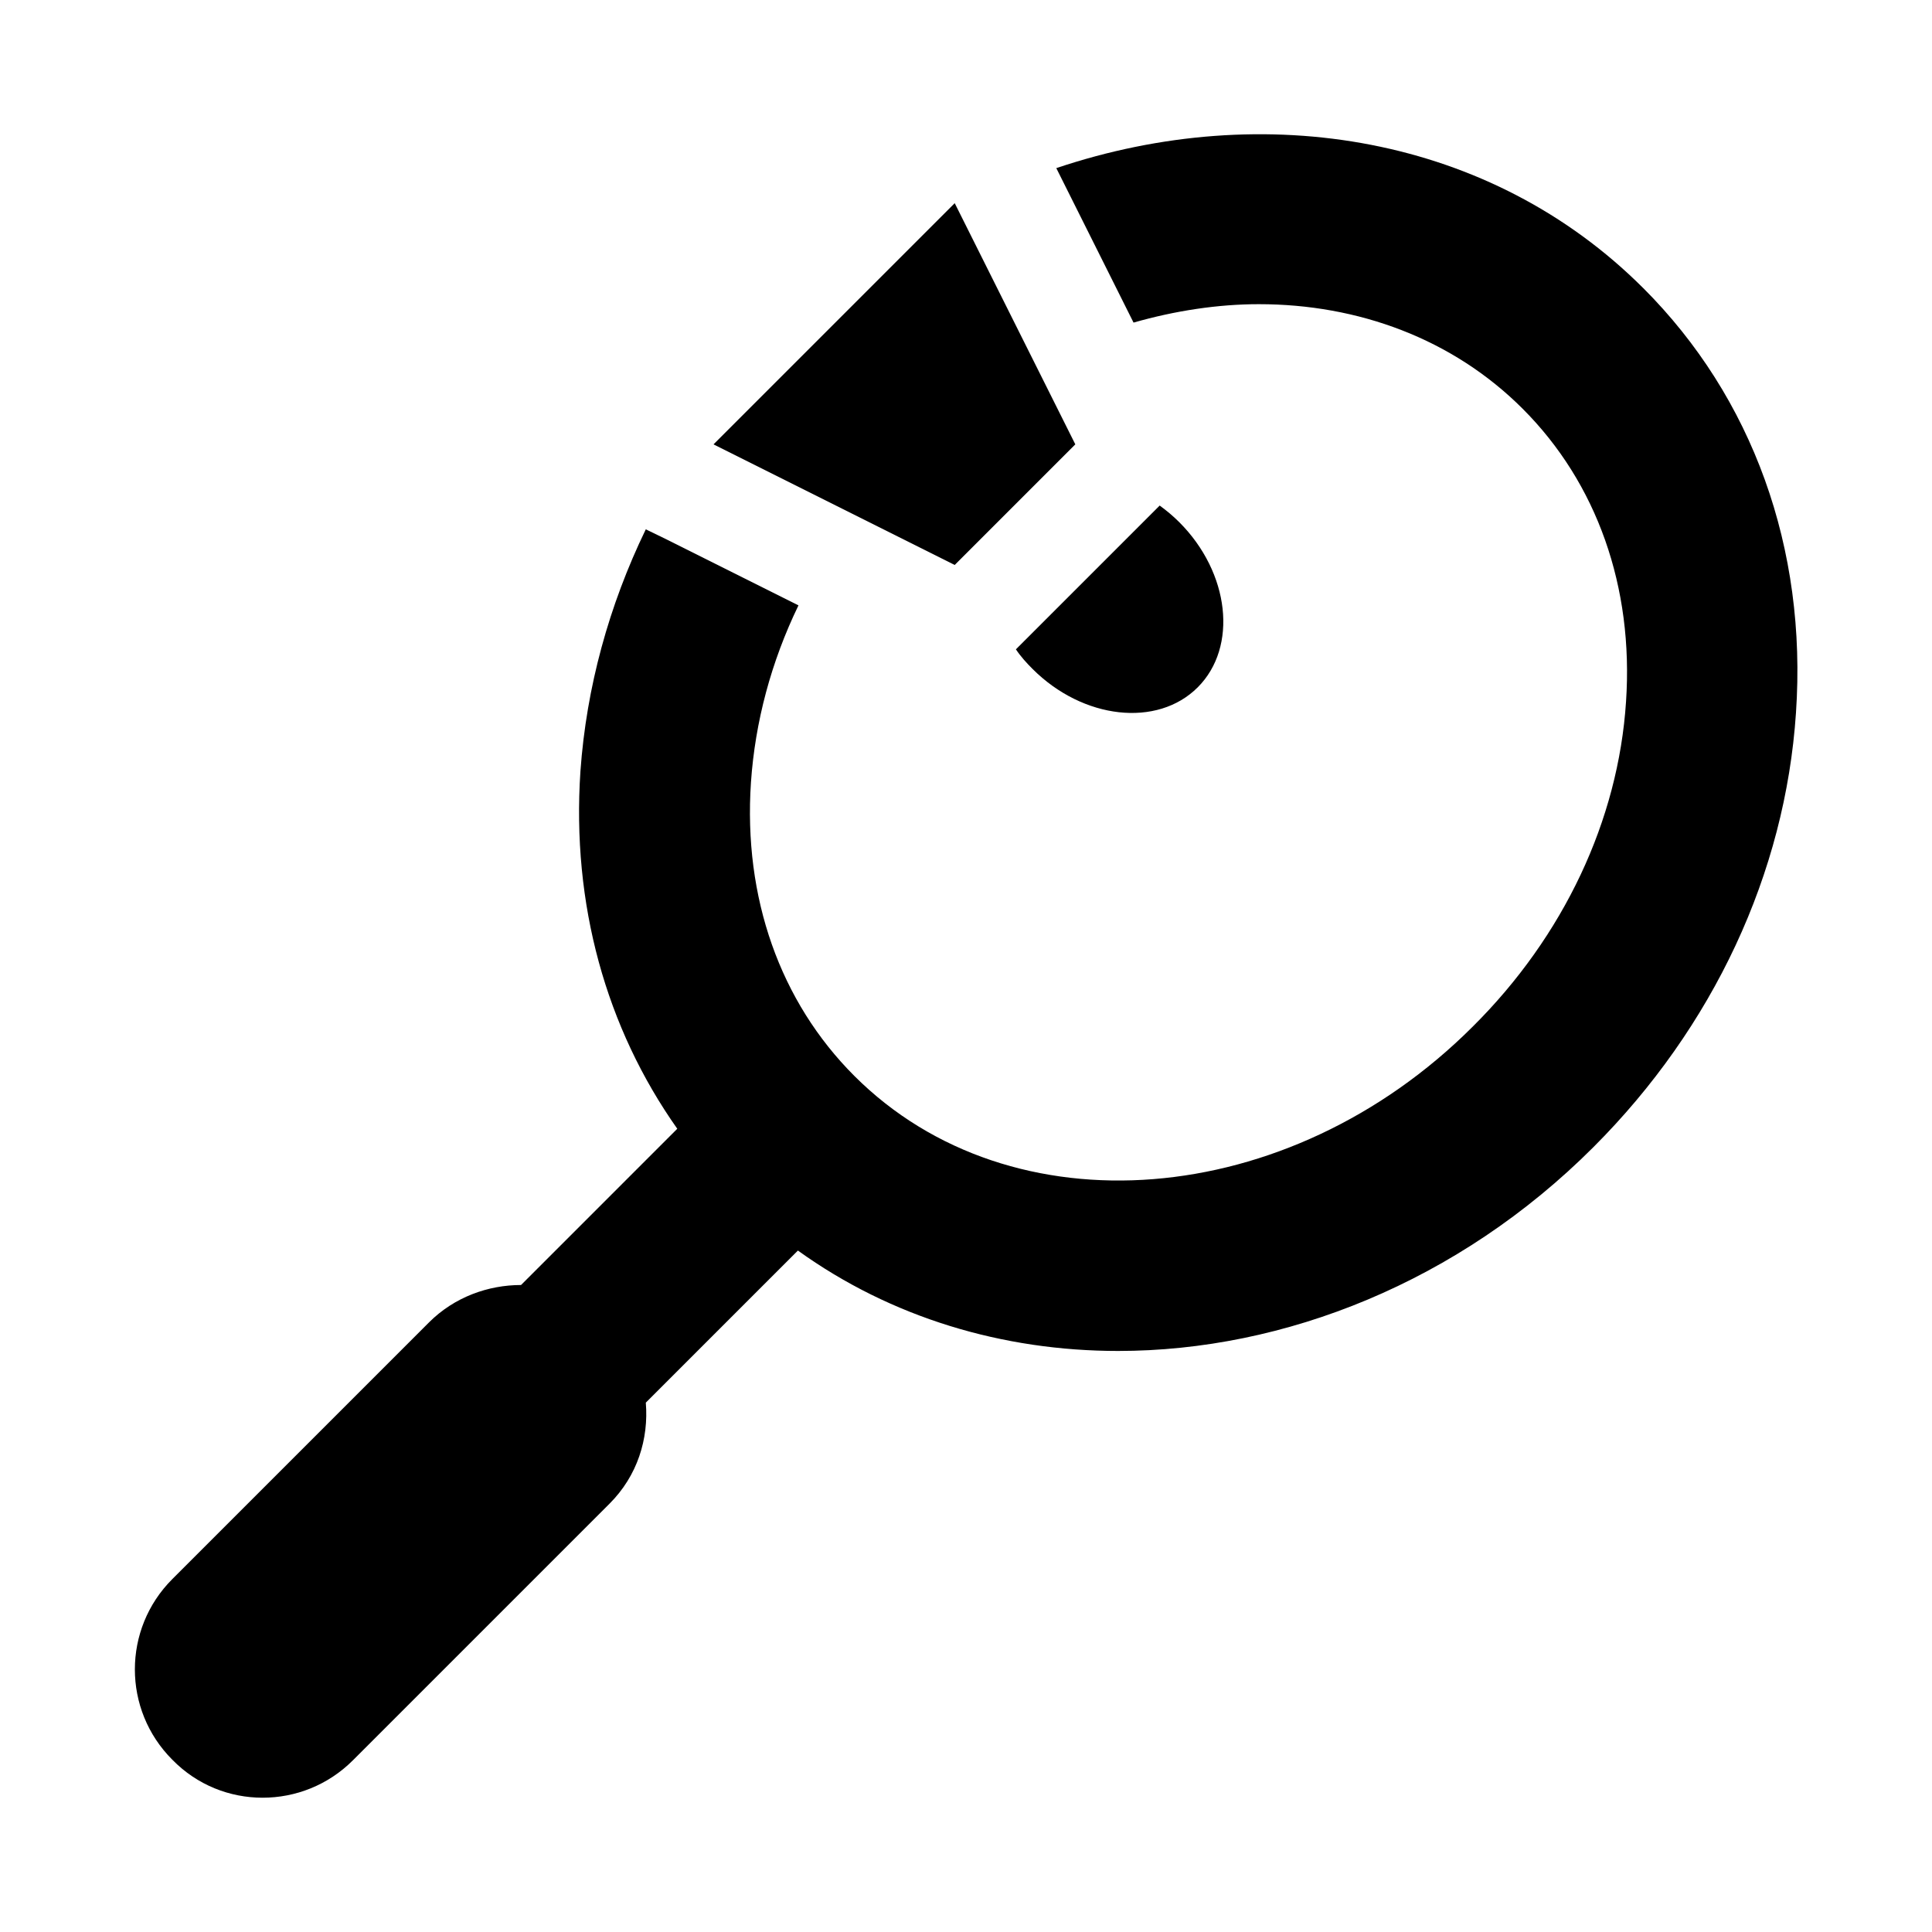 <?xml version="1.0" encoding="UTF-8"?>
<!-- Uploaded to: ICON Repo, www.svgrepo.com, Generator: ICON Repo Mixer Tools -->
<svg fill="#000000" width="800px" height="800px" version="1.1" viewBox="144 144 512 512" xmlns="http://www.w3.org/2000/svg">
 <g>
  <path d="m579.48 220.36c-40.305-40.305-100.29-50.383-155.55-31.805l20.469 40.934c11.02-3.148 22.355-4.879 33.219-4.879 26.293 0 51.324 9.133 69.902 27.711 19.68 19.68 29.441 47.23 27.395 77.617-2.047 31.488-16.531 62.188-40.621 86.121-48.805 48.805-122.33 54.633-163.89 13.066-19.68-19.68-29.441-47.23-27.395-77.777 1.102-16.059 5.352-31.961 12.594-46.918l-35.266-17.633-5.195-2.519c-9.762 20.152-15.742 41.879-17.32 64.078-2.363 35.266 6.769 68.016 25.664 94.777l-41.406 41.406c-8.656 0.004-17.633 3.152-24.402 9.922l-68.016 68.016c-13.227 13.227-13.227 34.637 0 47.863 6.613 6.769 15.273 10.074 23.934 10.074s17.32-3.305 23.93-9.918l68.016-68.016c7.398-7.398 10.391-17.16 9.605-26.766l40.305-40.305c24.719 17.789 54.316 26.609 84.859 26.609 44.082 0 90.215-18.262 125.95-54.004 31.805-31.805 50.852-72.578 53.688-115.09 2.988-43.609-11.496-83.598-40.465-112.57z"/>
  <path d="m397.01 197.84-63.922 63.922 63.922 31.961 31.961-31.961zm59.512 84.547c-1.73-1.73-3.465-3.148-5.195-4.41l-38.102 38.102c1.258 1.891 2.832 3.621 4.41 5.195 13.383 13.383 33.062 15.586 43.77 4.879 10.703-10.703 8.5-30.383-4.883-43.766z"/>
 </g>
</svg>